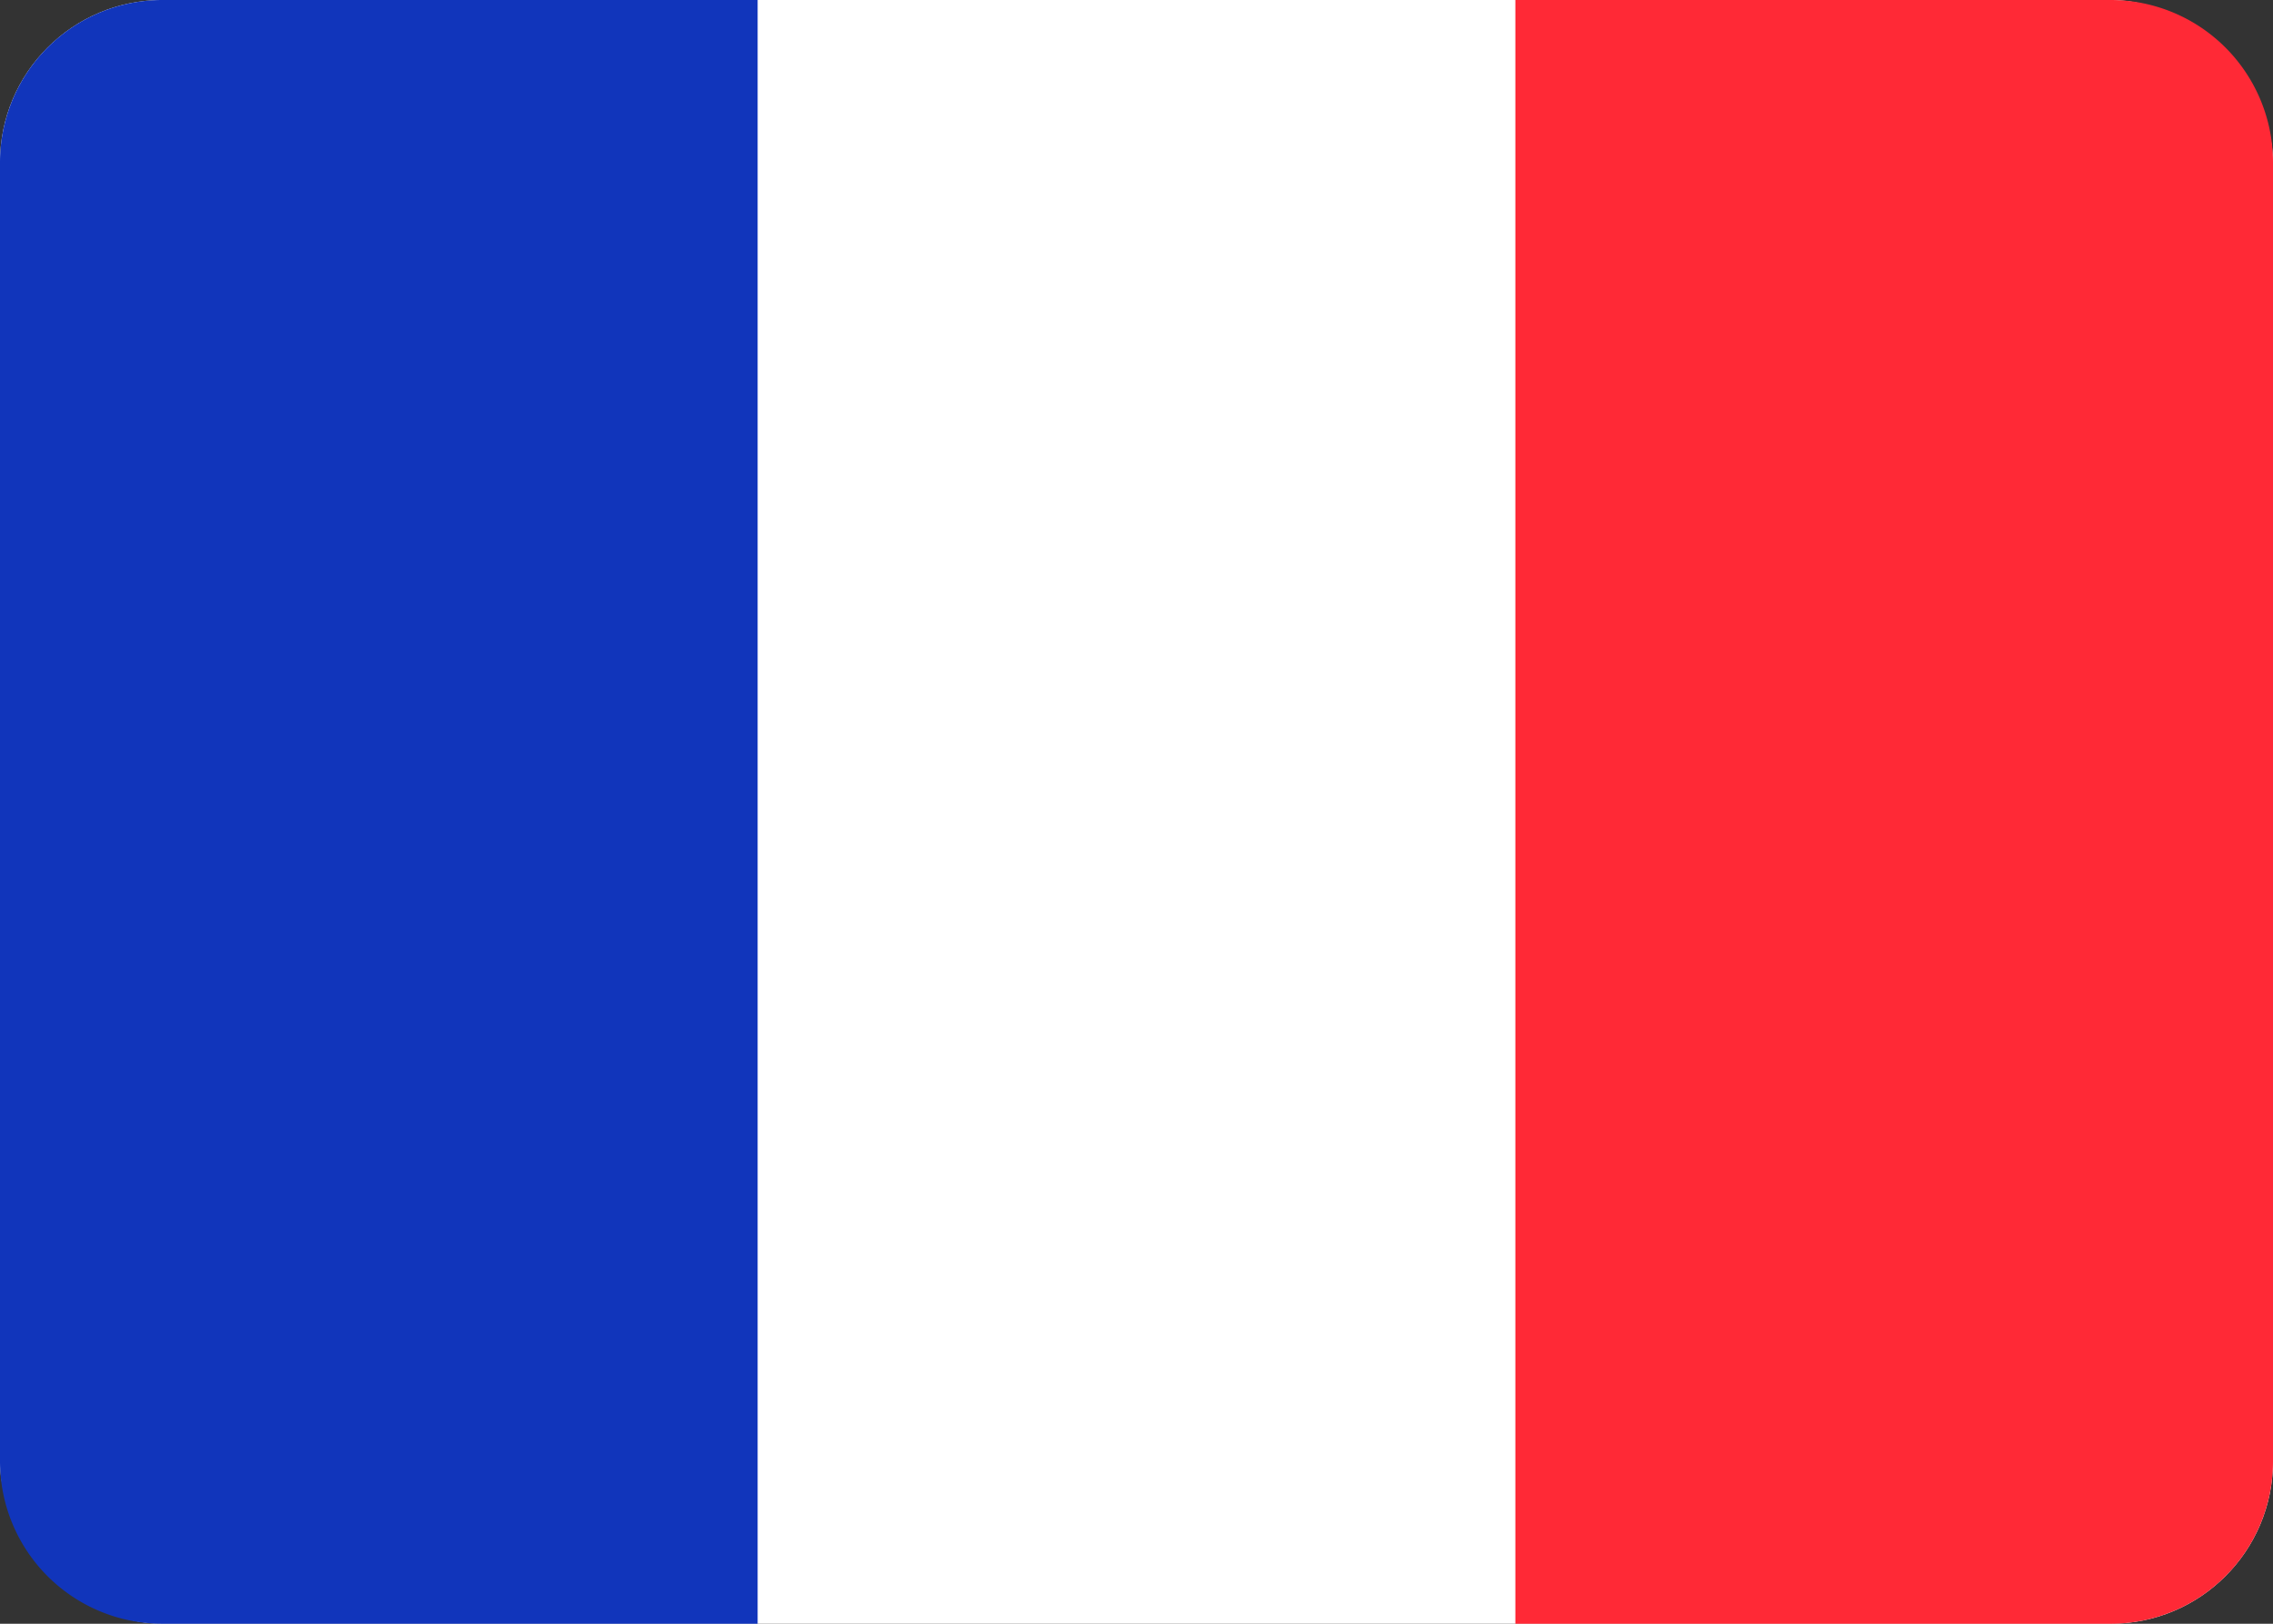 <svg id="france-v2" xmlns="http://www.w3.org/2000/svg" width="28" height="20" viewBox="0 0 28 20">
  <rect x="0" y="0" width="28" height="20" fill="#333333" stroke="none"/>
  <rect id="Rectangle_2187" data-name="Rectangle 2187" width="28" height="20" rx="2" fill="#fff"/>
  <path id="Tracé_709" data-name="Tracé 709" d="M18.667,0H26a2,2,0,0,1,2,1.99V18.01A2,2,0,0,1,26,20H18.667Z" fill="#ff2936" fill-rule="evenodd"/>
  <path id="Tracé_710" data-name="Tracé 710" d="M0,18.01A2,2,0,0,0,2,20H9.333V0H2A2,2,0,0,0,0,1.99Z" fill="#1135bb" fill-rule="evenodd"/>
</svg>

